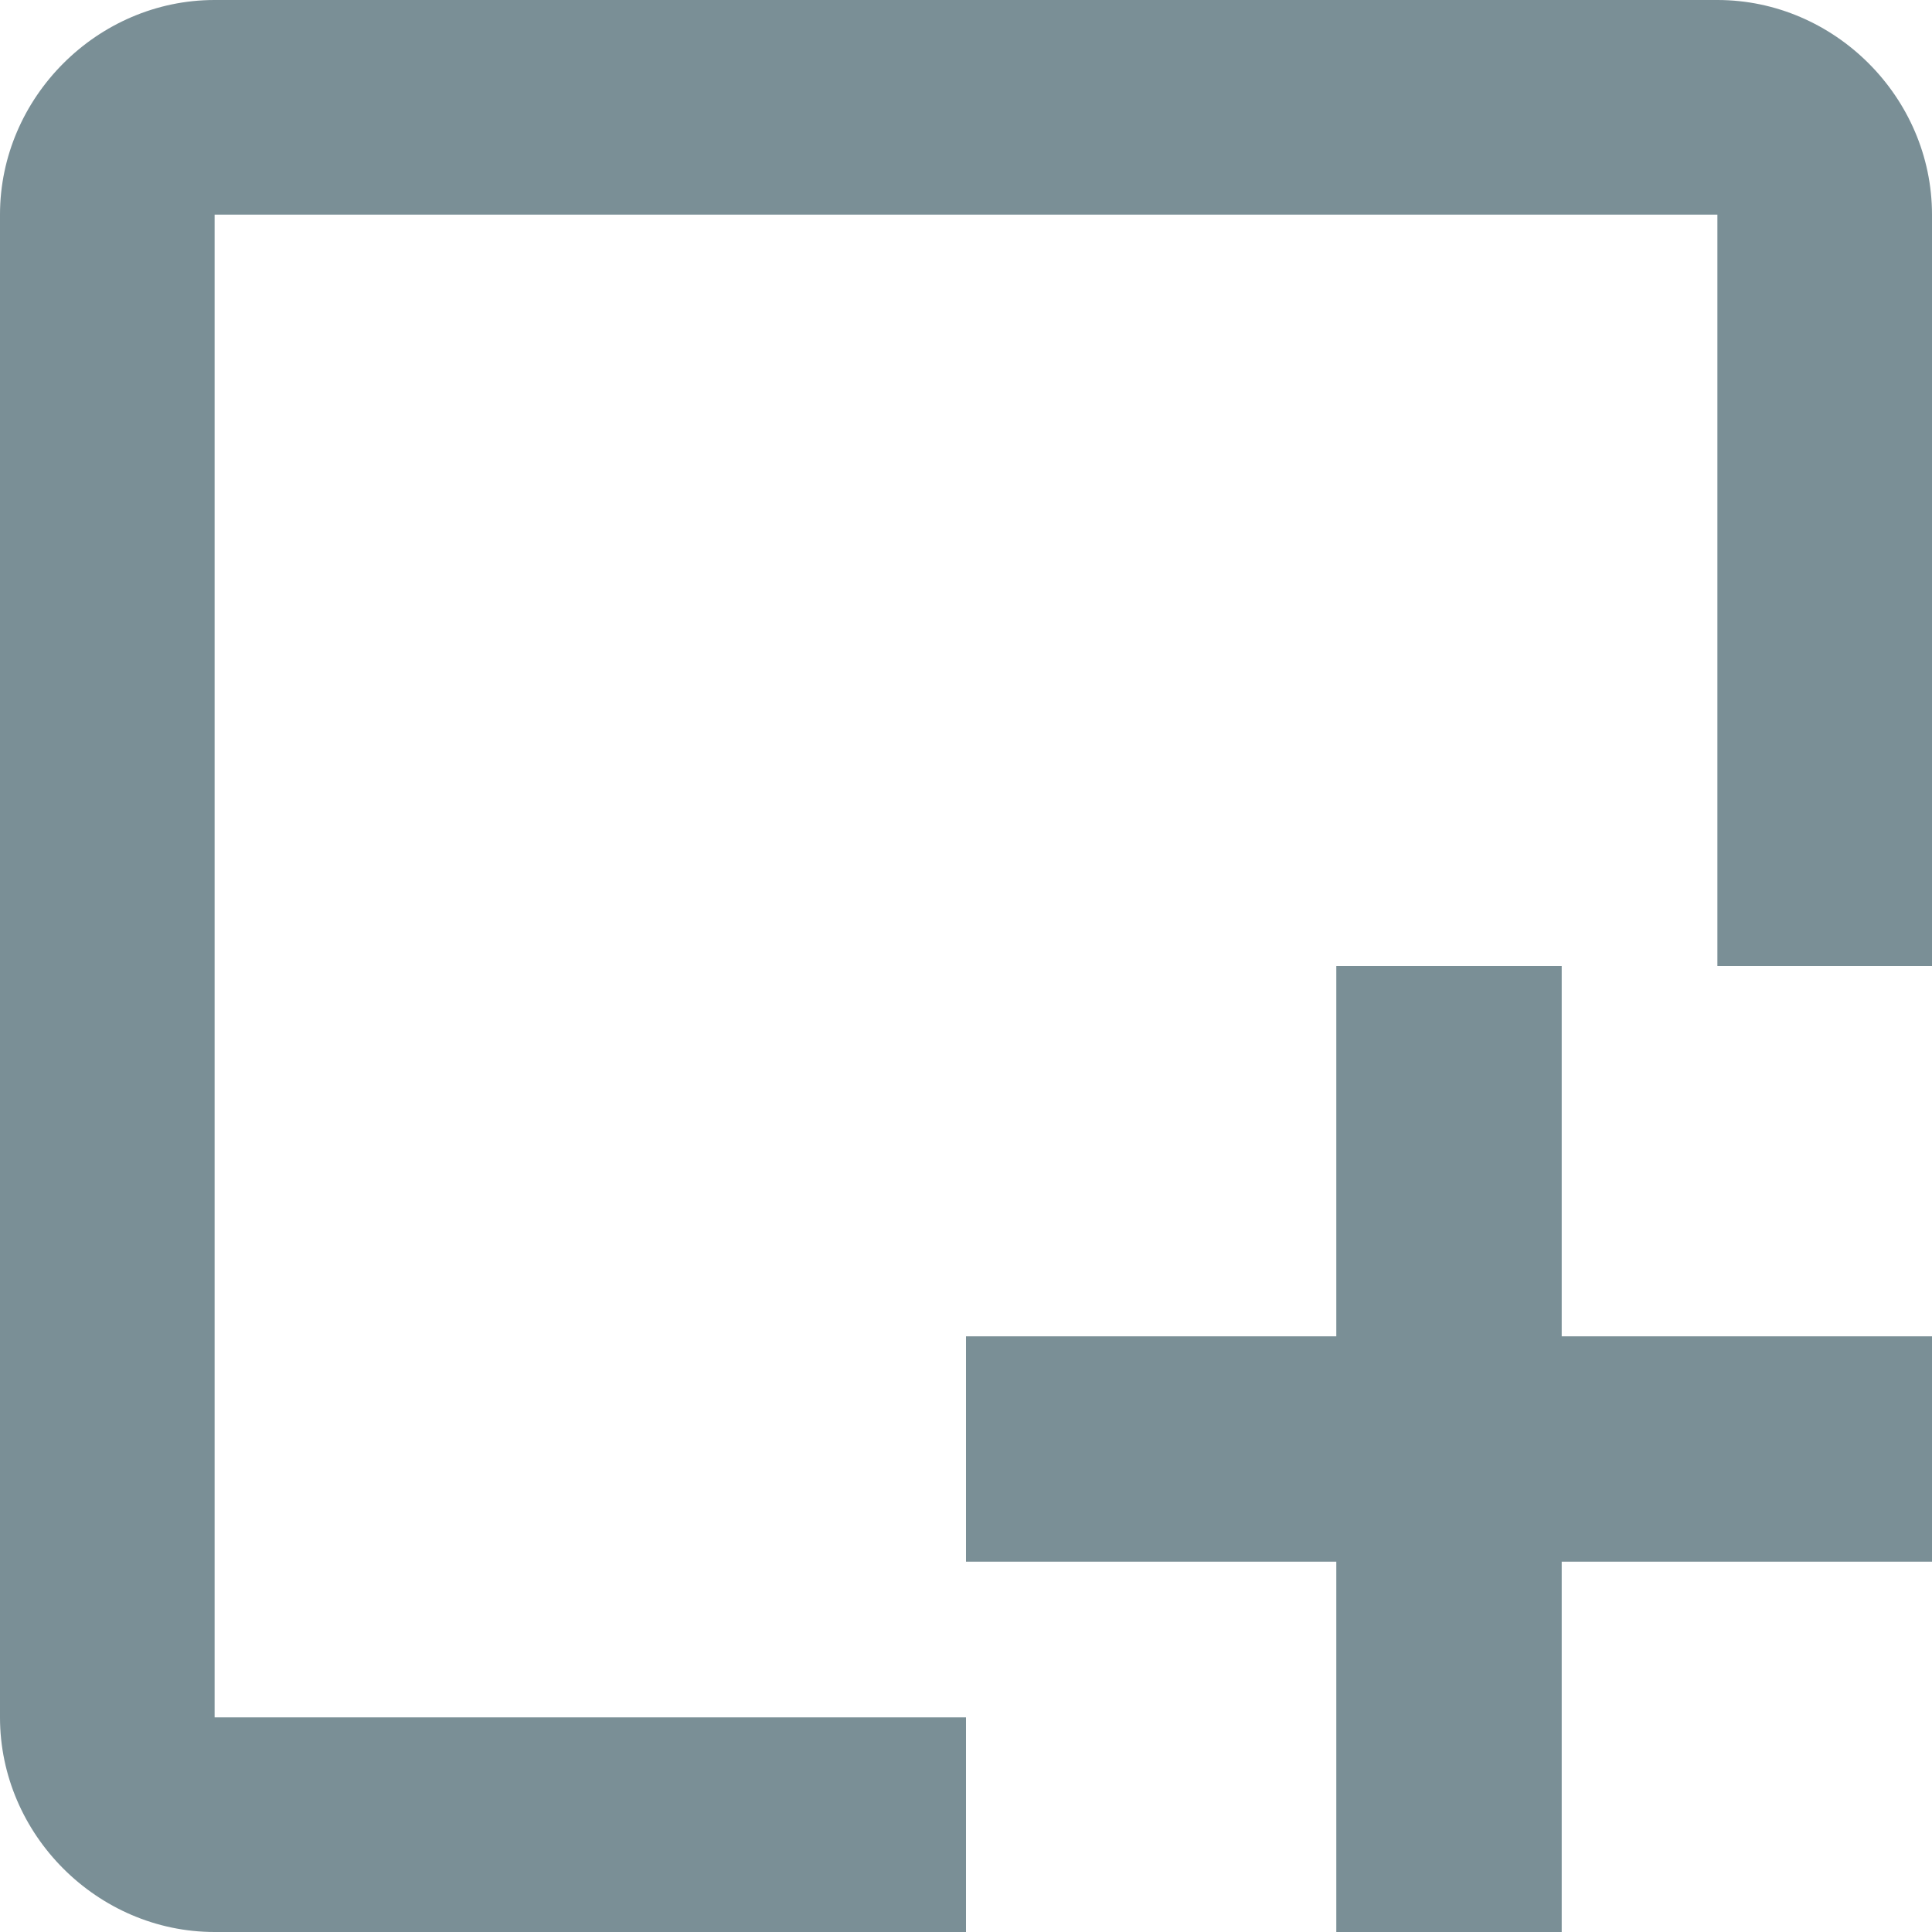 <?xml version="1.0" encoding="UTF-8"?>
<svg width="12px" height="12px" viewBox="0 0 12 12" version="1.1" xmlns="http://www.w3.org/2000/svg" xmlns:xlink="http://www.w3.org/1999/xlink">
    <title>Add to Metamask</title>
    <g id="页面1" stroke="none" stroke-width="1" fill="none" fill-rule="evenodd">
        <g id="Stake-未授权" transform="translate(-710, -572)" fill="#7A8F96" fill-rule="nonzero">
            <g id="编组-15" transform="translate(488, 225)">
                <g id="Executive-Summary备份" transform="translate(222, 346)">
                    <g id="Add-to-Metamask" transform="translate(6, 7) rotate(-270) translate(-6, -7) translate(0, 1)">
                        <path d="M1.333,3.96002705e-13 C0.605,3.96002705e-13 0,0.605 0,1.333 L0,10.667 C0,11.395 0.605,12 1.333,12 L10.667,12 C11.395,12 12,11.395 12,10.667 L12,6 L10.667,6 L10.667,10.667 L1.333,10.667 L1.333,1.333 L6,1.333 L6,3.96002705e-13 L1.333,3.96002705e-13 Z M12,2.3 L12,3.7 L6,3.7 L6,2.3 L12,2.3 Z M9.7,6 L8.3,6 L8.3,4.03220515e-12 L9.7,4.03220515e-12 L9.7,6 Z" id="形状"></path>
                    </g>
                </g>
            </g>
        </g>
    </g>
</svg>